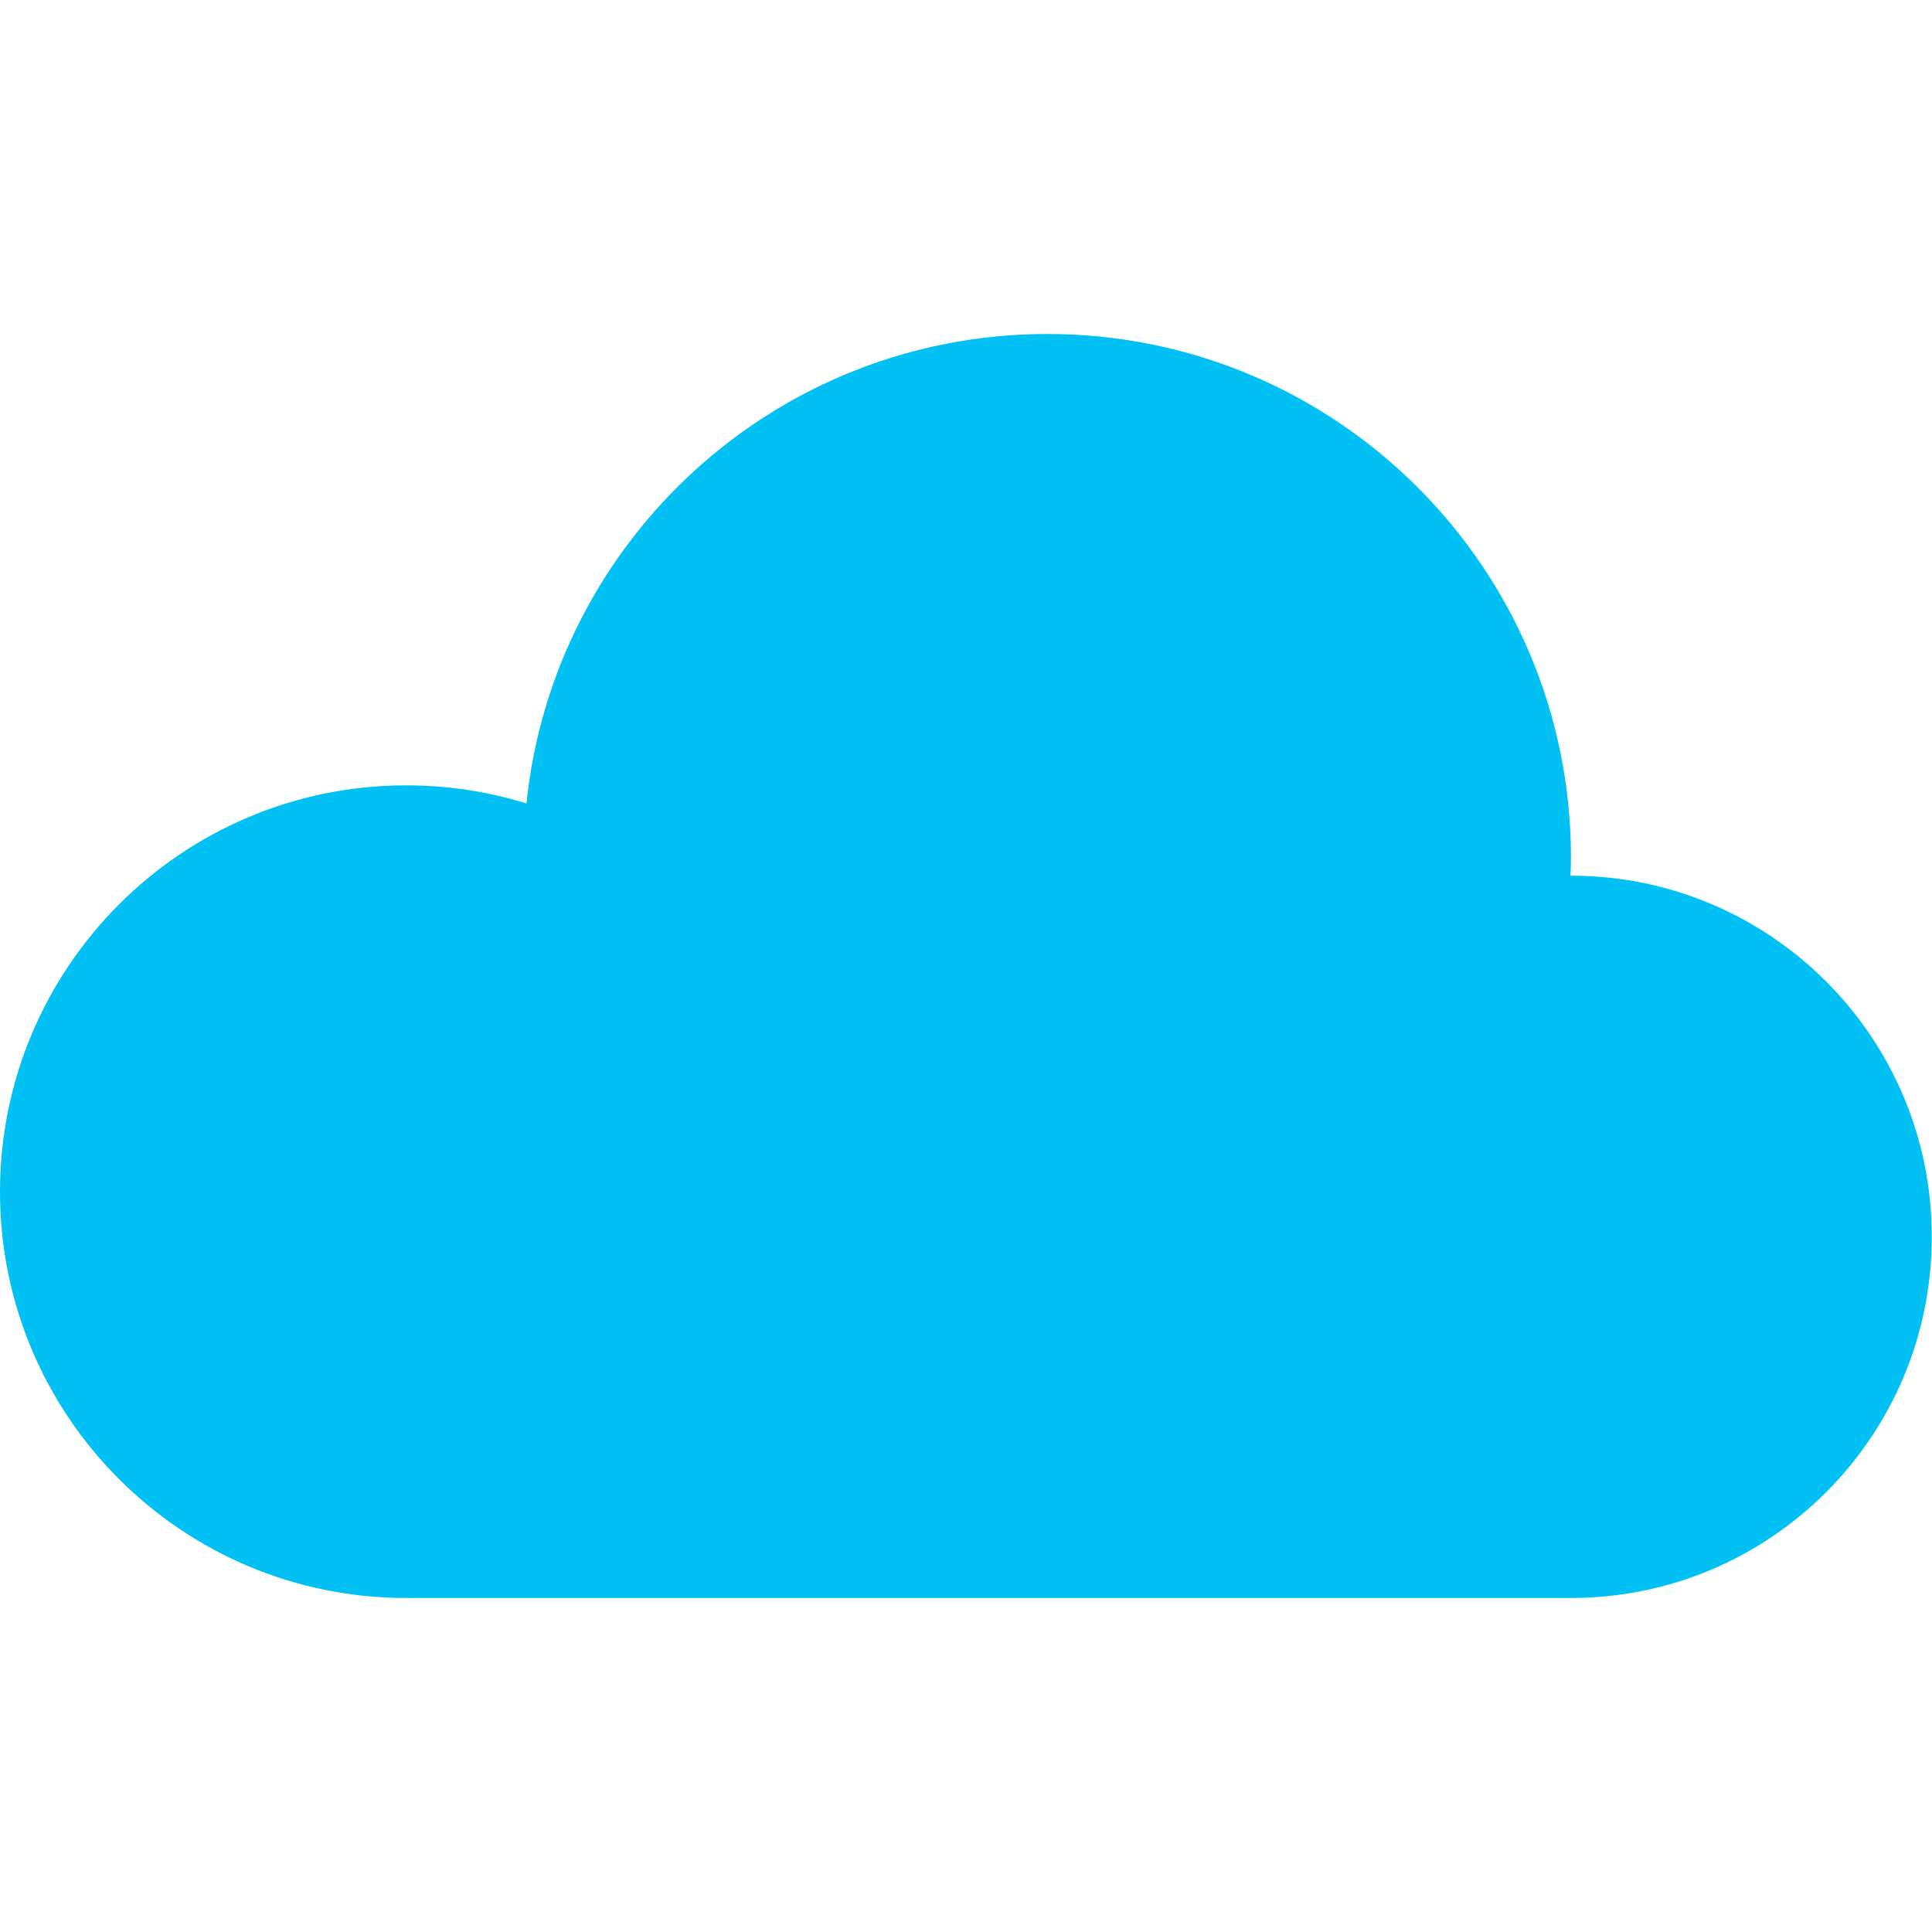 <?xml version="1.0" encoding="utf-8"?>
<!-- Generator: Adobe Illustrator 27.2.0, SVG Export Plug-In . SVG Version: 6.00 Build 0)  -->
<svg version="1.1" id="_x32_" xmlns="http://www.w3.org/2000/svg" xmlns:xlink="http://www.w3.org/1999/xlink" x="0px" y="0px"
	 viewBox="0 0 800 800" style="enable-background:new 0 0 800 800;" xml:space="preserve">
<style type="text/css">
	.st0{fill:#00C0F4;}
</style>
<g>
	<path class="st0" d="M650.5,362.6c-0.1,0-0.1,0-0.2,0c0.1-2.5,0.2-5,0.2-7.5c0-119.8-97.1-216.8-216.8-216.8
		c-112.2,0-204.5,85.2-215.7,194.4c-15.7-4.9-32.4-7.5-49.8-7.5C75.3,325.2,0,400.6,0,493.5s75.3,168.2,168.2,168.2h482.2
		c82.6,0,149.5-66.9,149.5-149.5C800,429.6,733,362.6,650.5,362.6z"/>
</g>
</svg>
